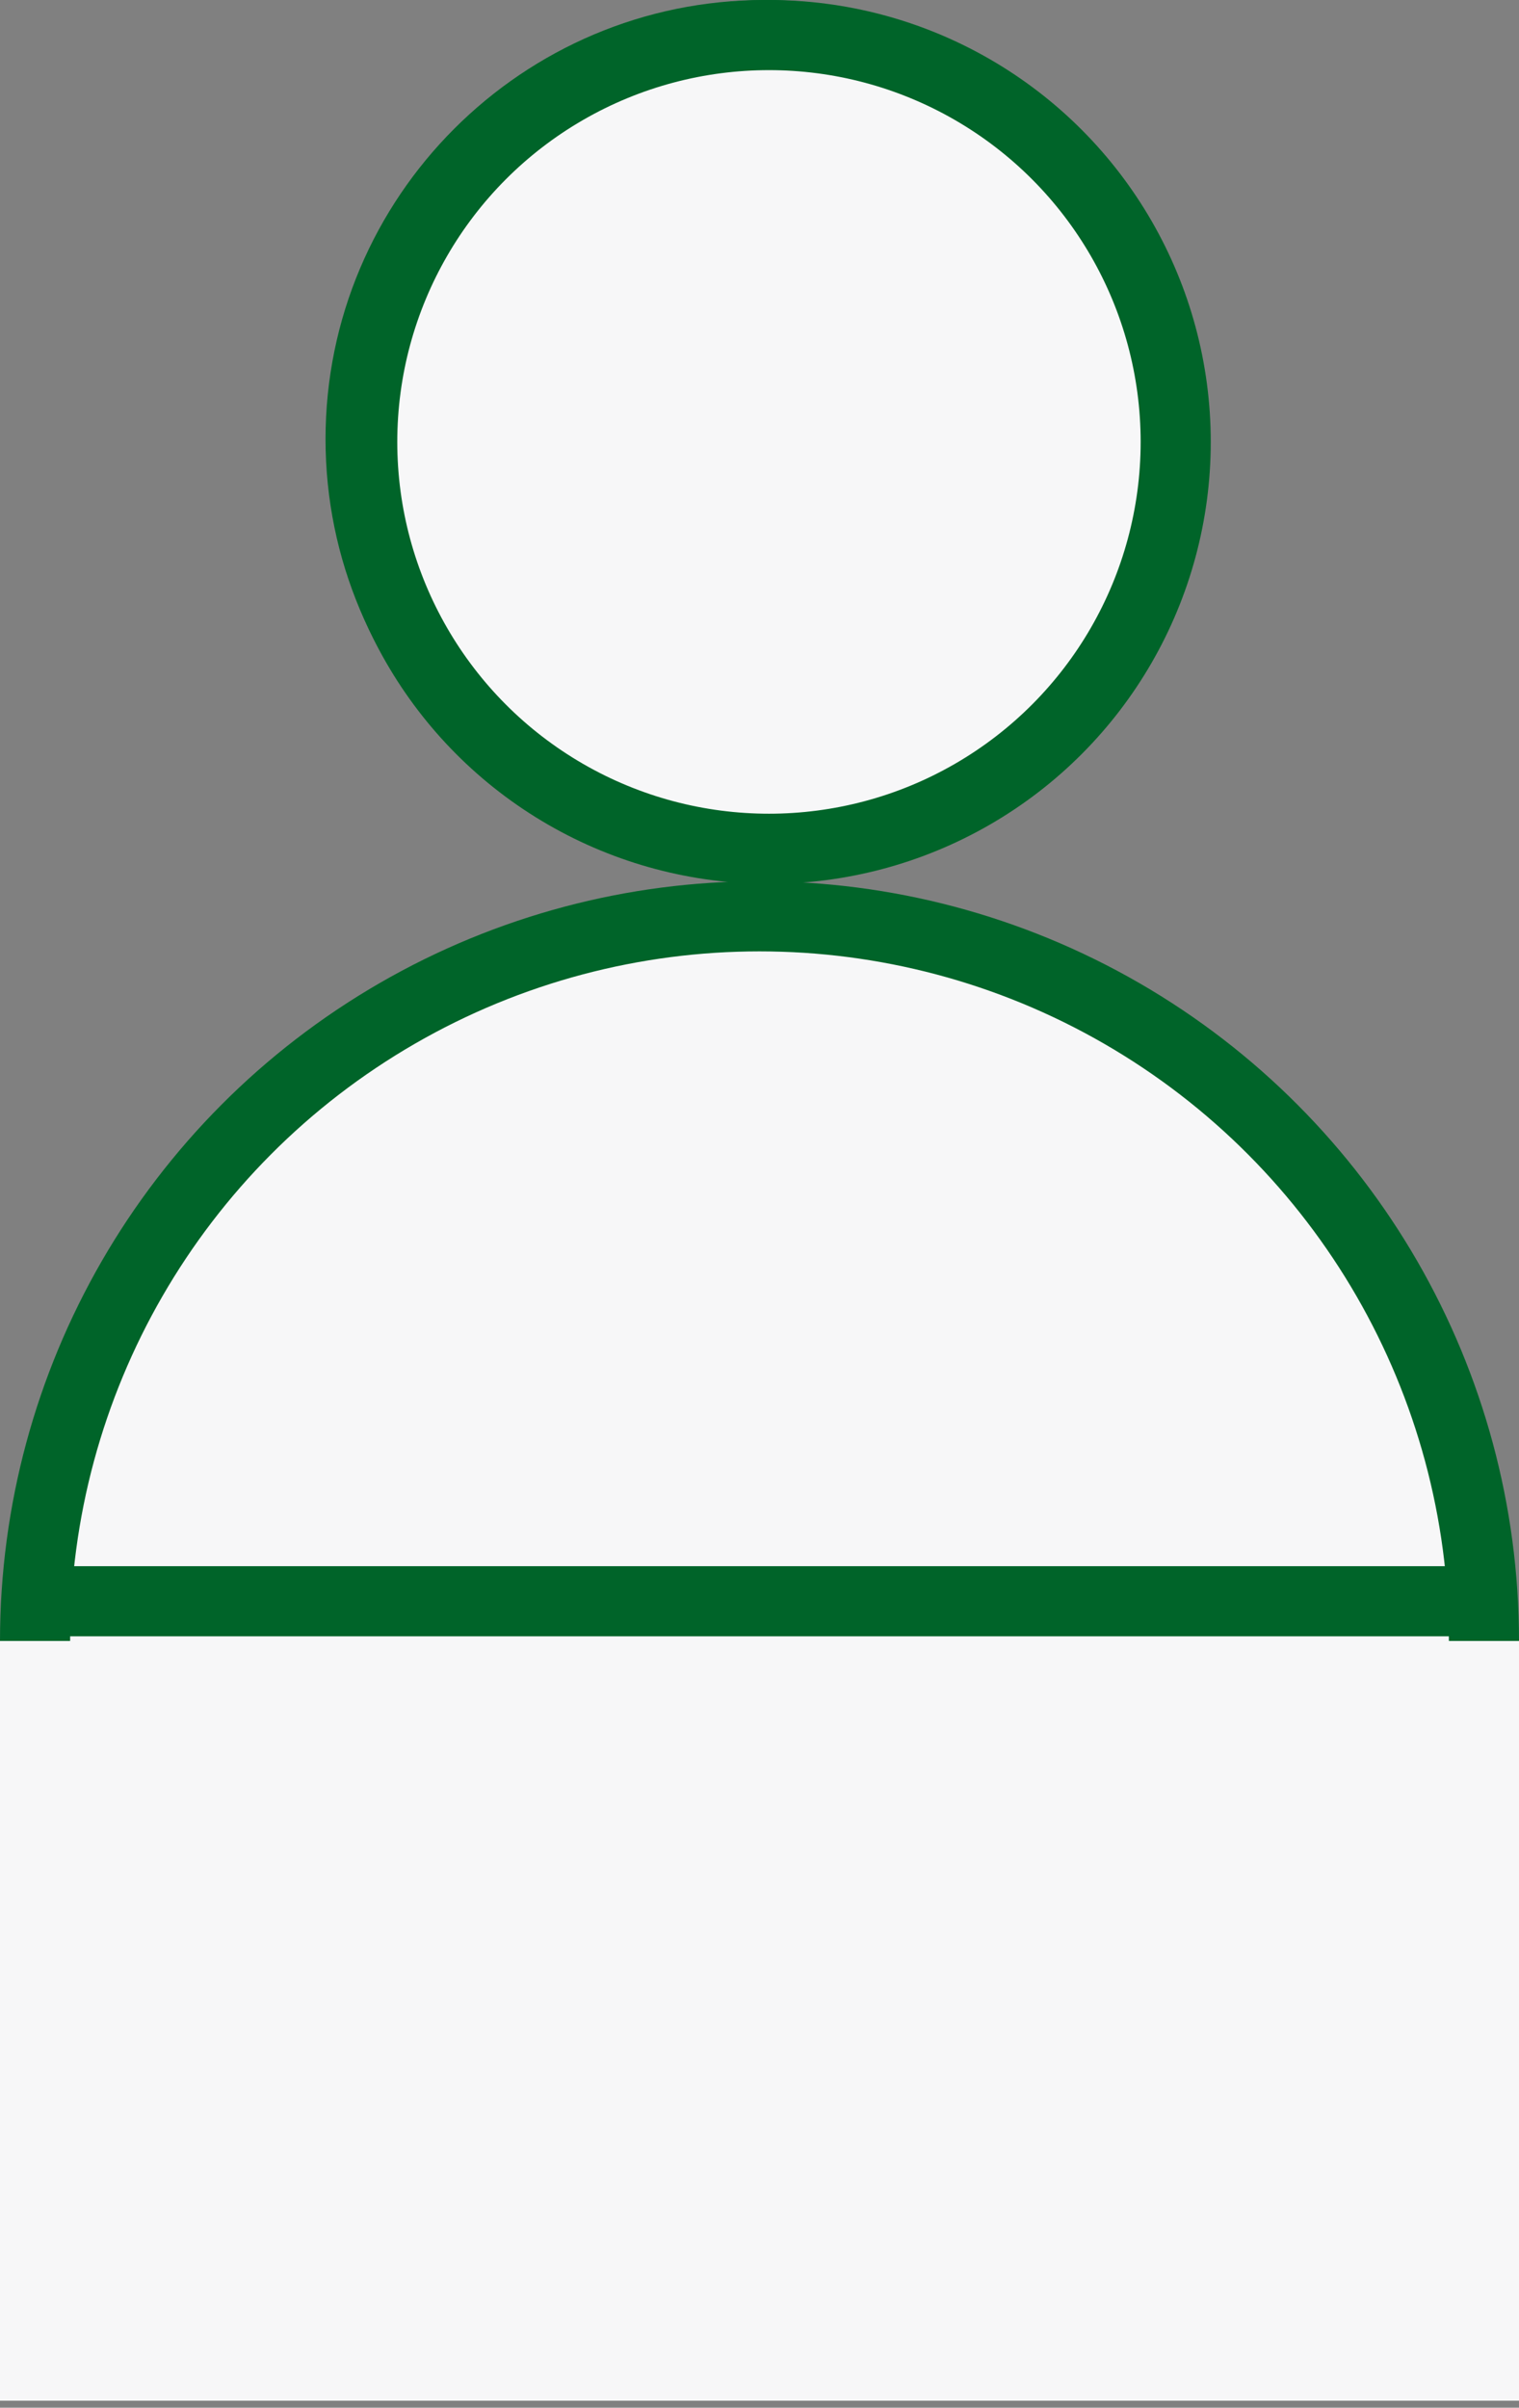 <svg width="65" height="103" viewBox="0 0 65 103" fill="none" xmlns="http://www.w3.org/2000/svg">
<rect x="0" y="0" width="65" height="103" fill="#808080" stroke="none"/>
<path d="M35.133 71.883H3.264C4.096 56.622 16.697 44.463 32.068 44.463C36.439 44.463 40.637 45.422 44.548 47.312C45.349 47.699 46.309 47.365 46.697 46.565C47.083 45.764 46.748 44.802 45.948 44.414C41.597 42.311 36.927 41.244 32.067 41.244C14.386 41.244 0 55.71 0 73.493C0 74.381 0.72 75.102 1.609 75.102H35.132C36.022 75.102 36.742 74.381 36.742 73.493C36.742 72.604 36.023 71.883 35.133 71.883Z" fill="#006429"/>
<path d="M32.711 37.572C43.072 37.572 51.501 29.145 51.501 18.785C51.501 8.427 43.072 0 32.711 0C22.355 0 13.93 8.426 13.93 18.785C13.93 29.145 22.355 37.572 32.711 37.572ZM32.711 3.22C41.297 3.22 48.282 10.203 48.282 18.786C48.282 27.37 41.297 34.354 32.711 34.354C24.13 34.354 17.148 27.37 17.148 18.786C17.148 10.202 24.13 3.22 32.711 3.22Z" fill="#006429"/>
<circle cx="32.5" cy="70.199" r="31" fill="#F7F7F8" stroke="#006429" stroke-width="3"/>
<line x1="2" y1="68.5" x2="63" y2="68.5" stroke="#006429" stroke-width="3"/>
<rect y="70.199" width="65" height="32.5" fill="#F7F7F8"/>
<circle cx="32.905" cy="18.905" r="17.405" fill="#F7F7F8" stroke="#006429" stroke-width="3"/>
</svg>

